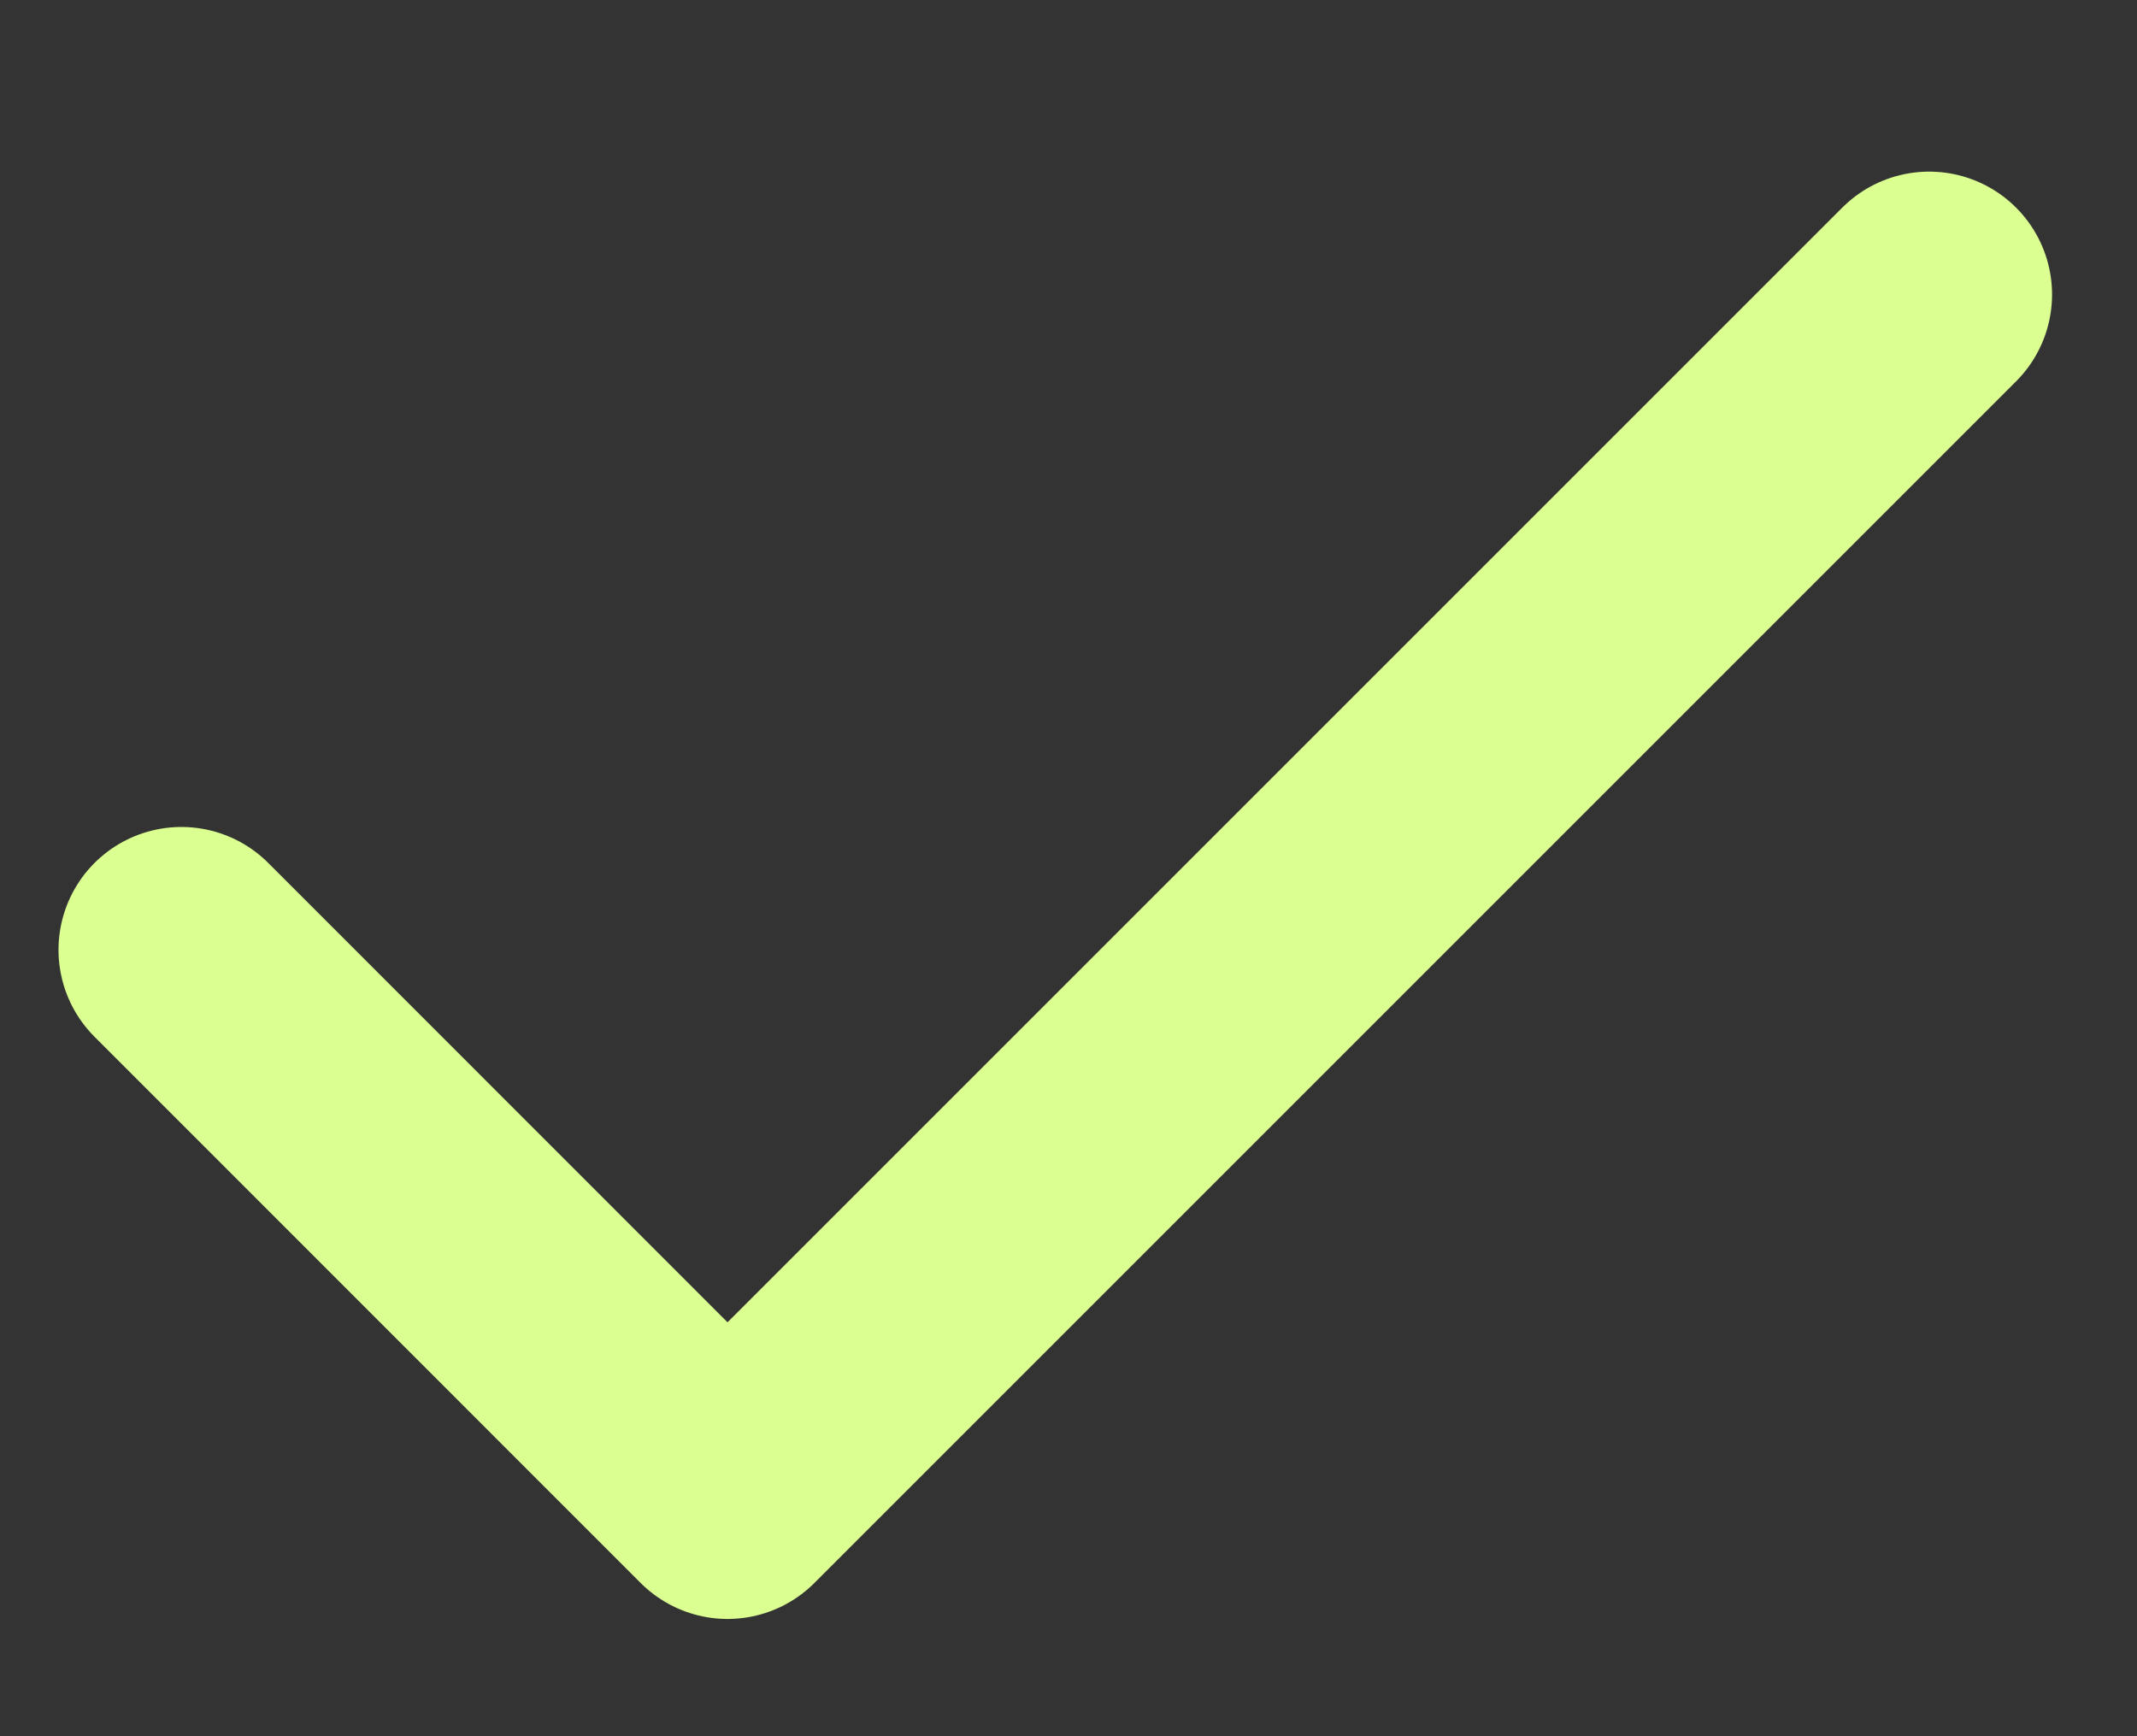 <svg width="16" height="13" viewBox="0 0 16 13" fill="none" xmlns="http://www.w3.org/2000/svg">
<rect x="0" y="0" width="16" height="13" fill="#333333" stroke="none"/>
<g clip-path="url(#clip0_1_1694)">
<g clip-path="url(#clip1_1_1694)">
<g clip-path="url(#clip2_1_1694)">
<path d="M14.444 2.205L5.447 11.202L1.358 7.112" stroke="#DBFF90" stroke-width="1.84" stroke-linecap="round" stroke-linejoin="round"/>
</g>
</g>
</g>
<defs>
<clipPath id="clip0_1_1694">
<rect width="16" height="12" fill="white" transform="translate(0 0.5)"/>
</clipPath>
<clipPath id="clip1_1_1694">
<rect width="16" height="12" fill="white" transform="translate(0 0.5)"/>
</clipPath>
<clipPath id="clip2_1_1694">
<rect width="16" height="12" fill="white" transform="translate(0 0.5)"/>
</clipPath>
</defs>
</svg>

